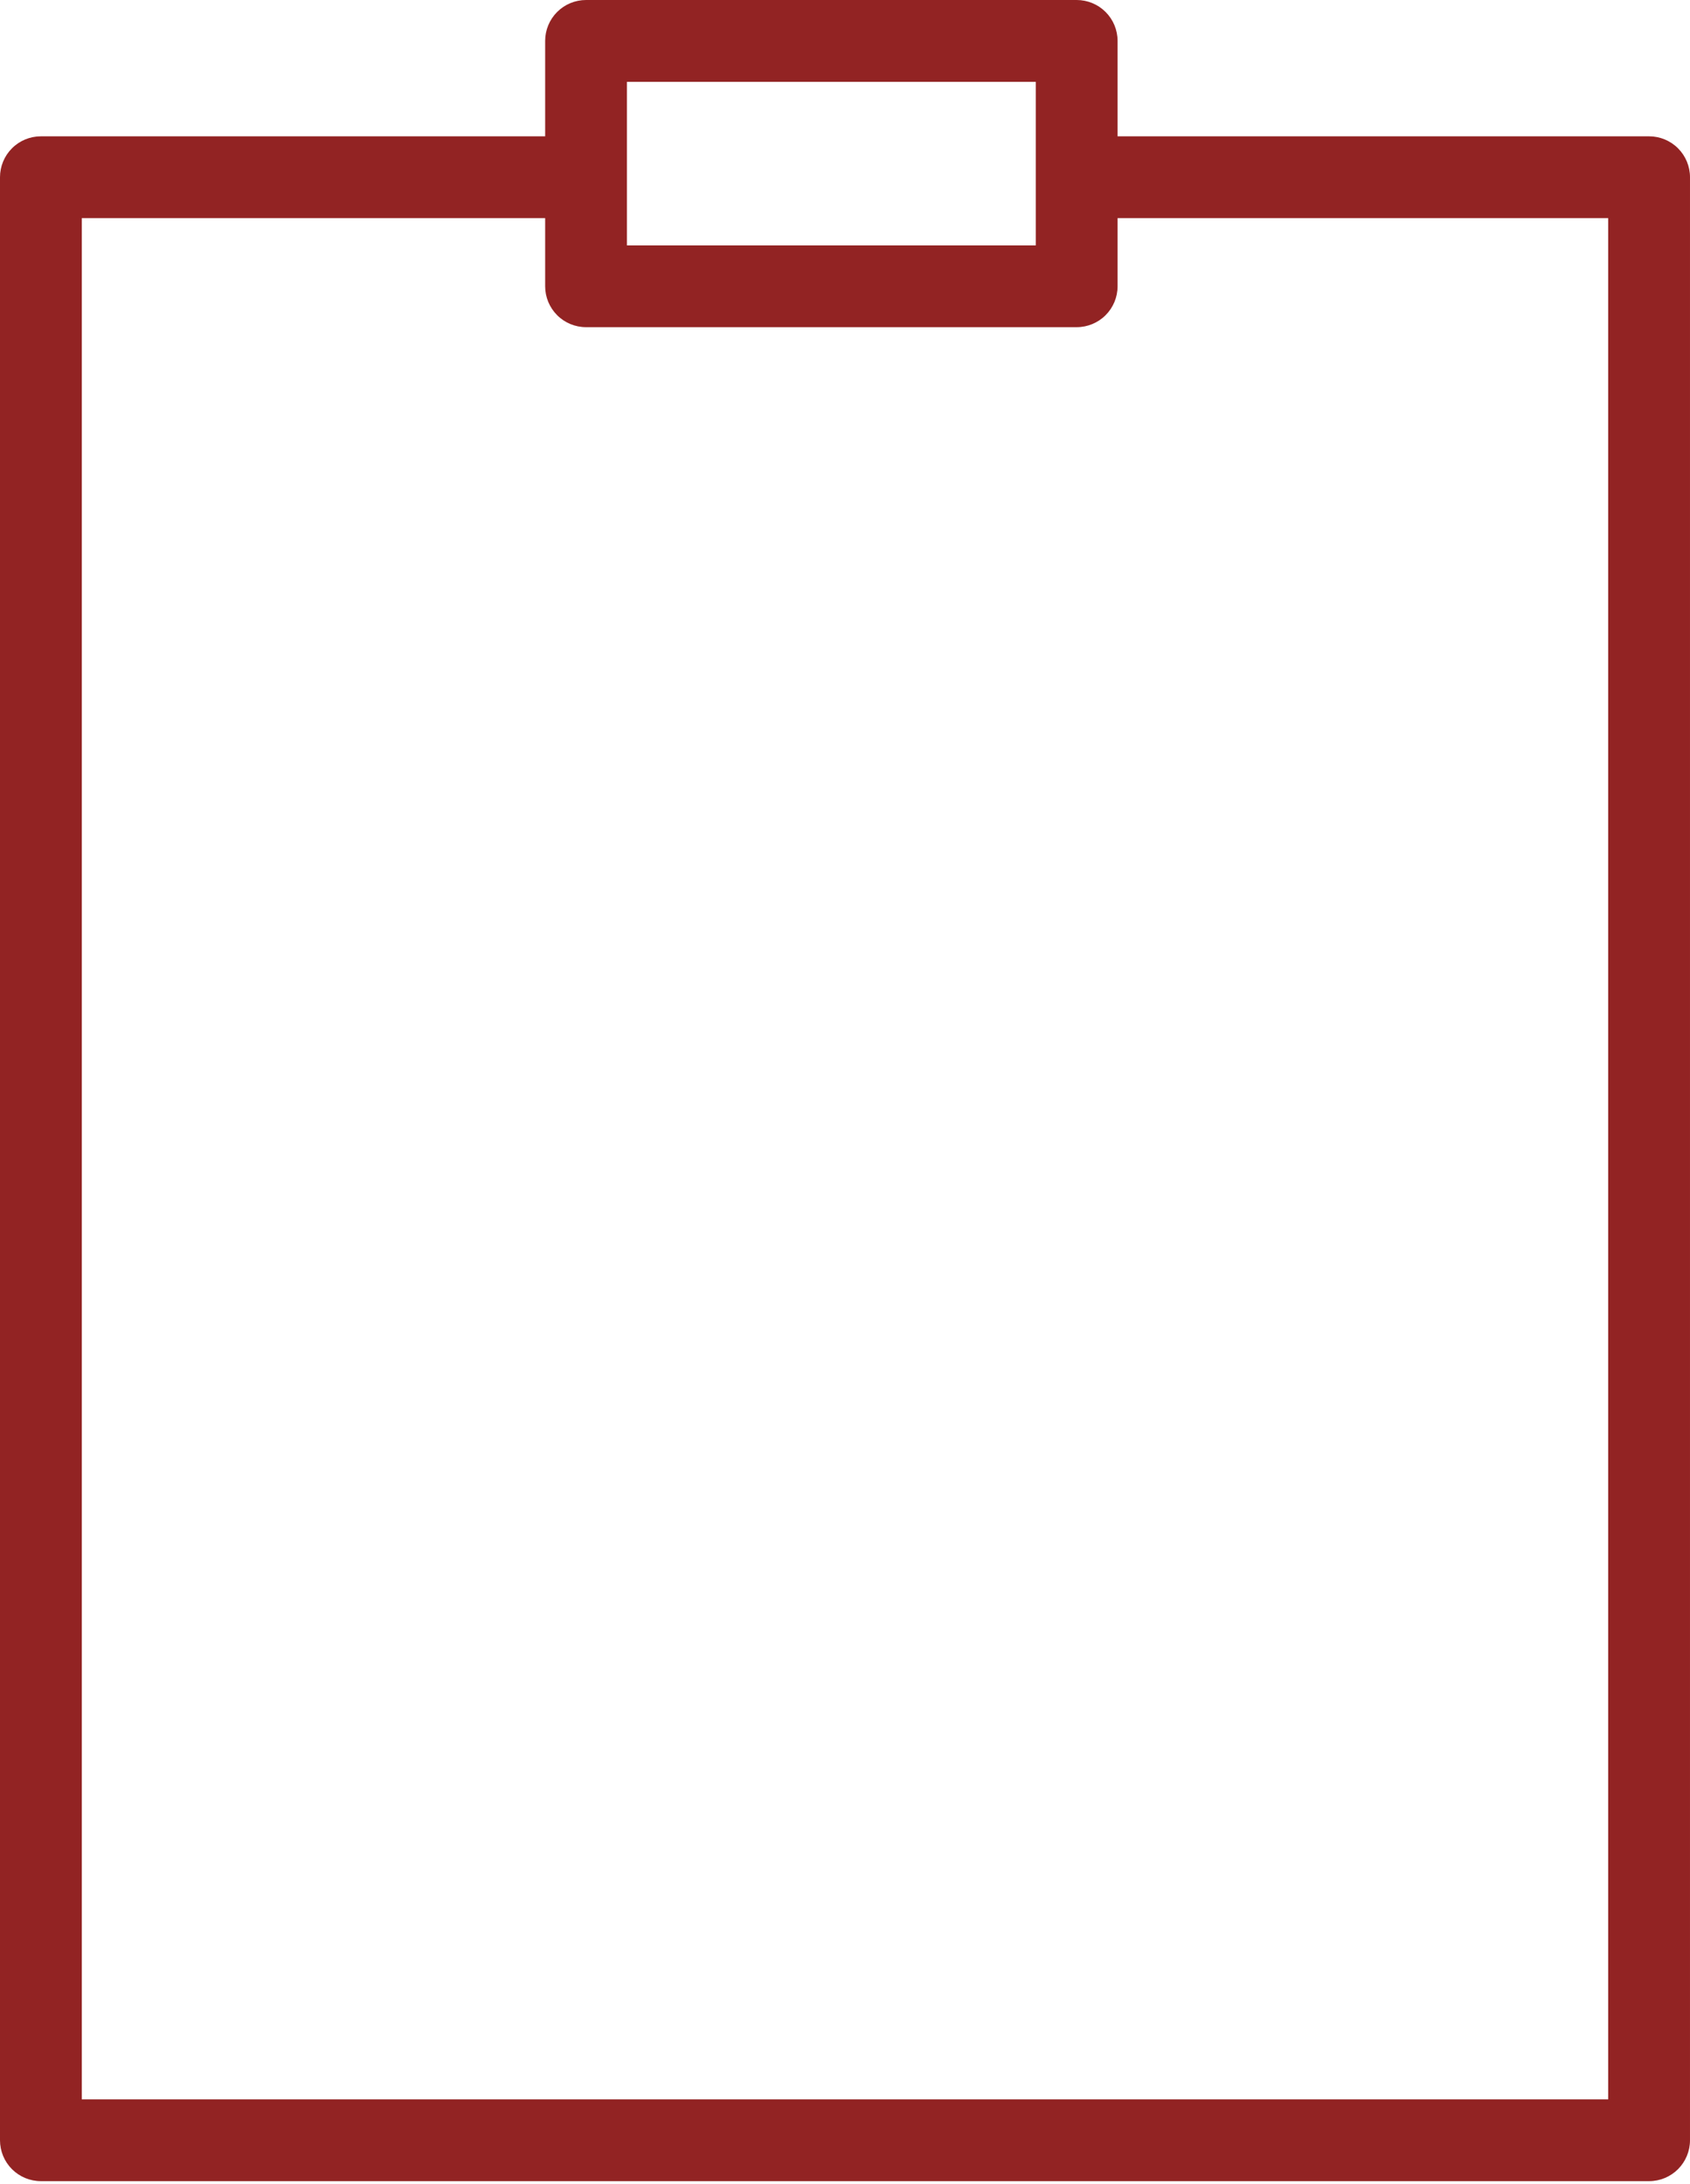 <?xml version="1.0" encoding="UTF-8"?> <svg xmlns="http://www.w3.org/2000/svg" width="209" height="270" viewBox="0 0 209 270" fill="none"> <path d="M203.943 16.855H138.209V5.056C138.209 3.715 137.676 2.429 136.728 1.481C135.78 0.533 134.494 0 133.153 0H72.475C71.134 0 69.848 0.533 68.9 1.481C67.952 2.429 67.419 3.715 67.419 5.056V16.855H5.056C3.715 16.855 2.429 17.387 1.481 18.336C0.533 19.284 0 20.57 0 21.911V264.62C0 265.961 0.533 267.247 1.481 268.195C2.429 269.143 3.715 269.676 5.056 269.676H203.943C205.284 269.676 206.57 269.143 207.518 268.195C208.466 267.247 208.999 265.961 208.999 264.62V21.911C208.999 20.57 208.466 19.284 207.518 18.336C206.57 17.387 205.284 16.855 203.943 16.855ZM77.532 10.113H128.096V30.339H77.532V10.113ZM198.886 259.563H10.113V26.968H67.419V35.395C67.419 36.736 67.952 38.022 68.9 38.97C69.848 39.919 71.134 40.451 72.475 40.451H133.153C134.494 40.451 135.78 39.919 136.728 38.97C137.676 38.022 138.209 36.736 138.209 35.395V26.968H198.886V259.563Z" fill="#922323"></path> </svg> 